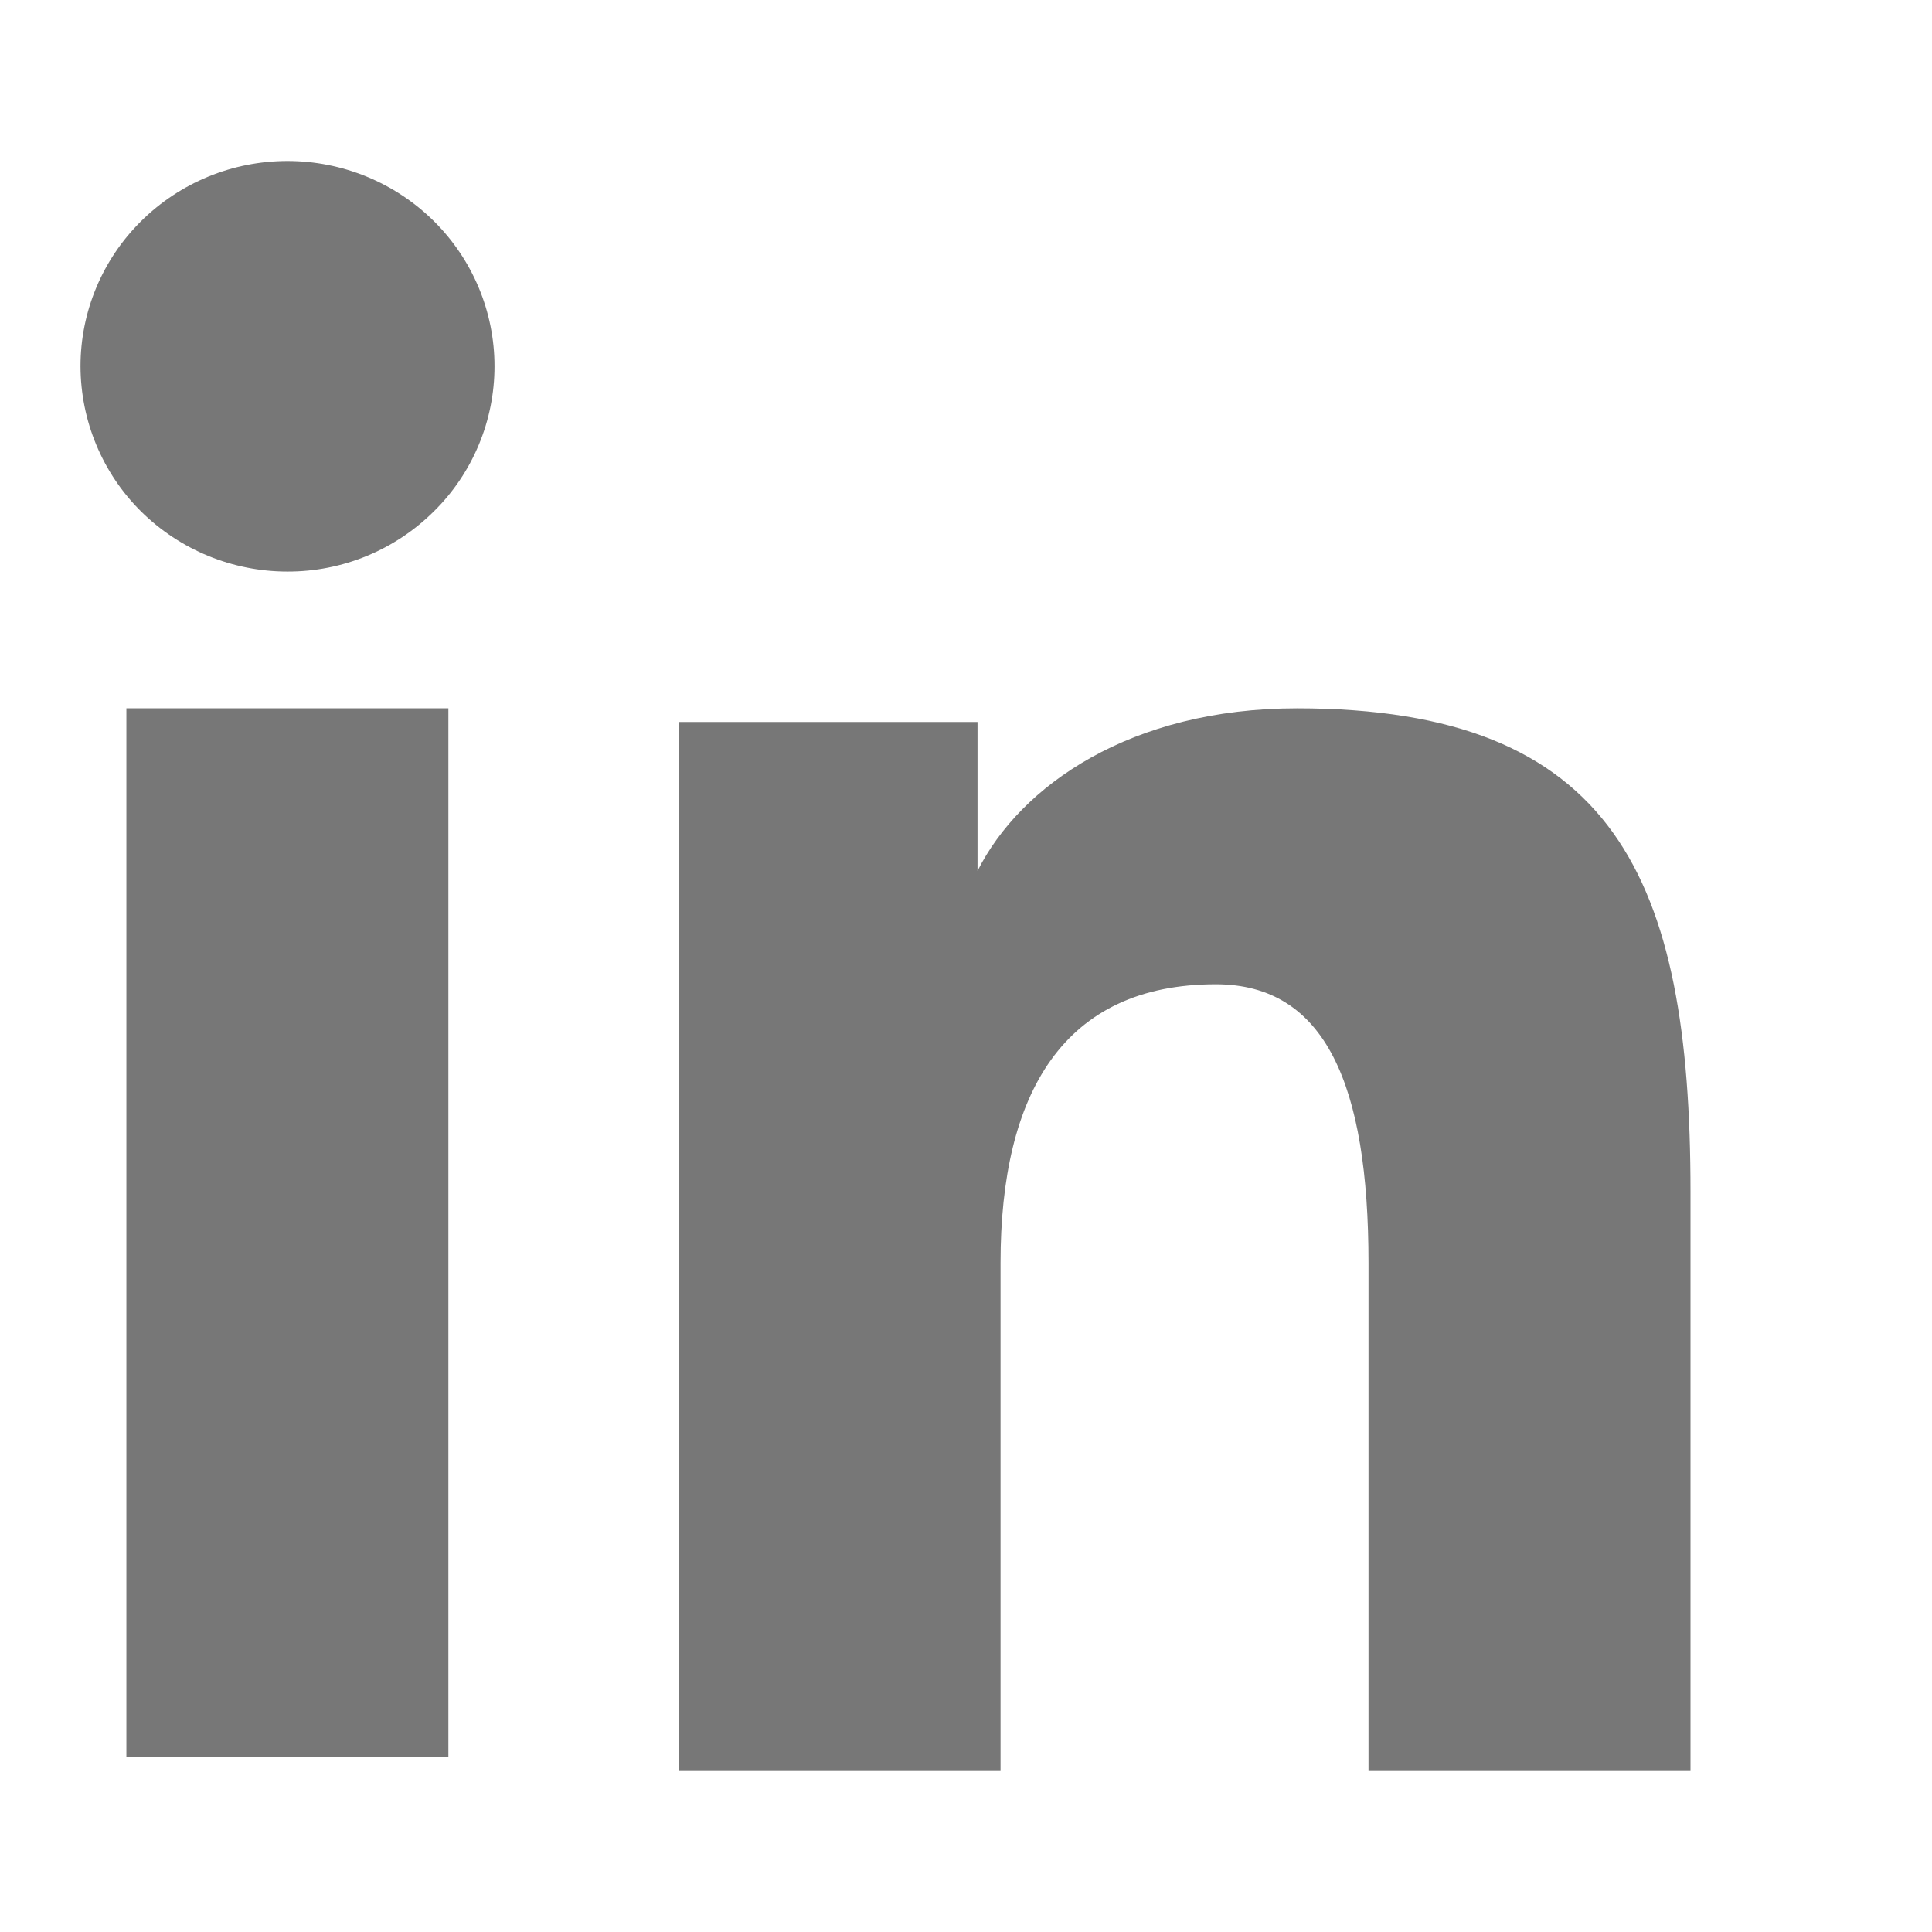 <svg width="24" height="24" viewBox="0 0 24 24" fill="none" xmlns="http://www.w3.org/2000/svg">
<g clip-path="url(#clip0_2262_597)">
<path fill-rule="evenodd" clip-rule="evenodd" d="M8.429 8.969H12.143V10.819C12.678 9.755 14.05 8.799 16.111 8.799C20.062 8.799 21 10.917 21 14.803V22H17V15.688C17 13.475 16.465 12.227 15.103 12.227C13.214 12.227 12.429 13.572 12.429 15.687V22H8.429V8.969V8.969ZM1.57 21.83H5.57V8.799H1.57V21.83V21.83ZM6.143 4.55C6.143 4.885 6.077 5.217 5.947 5.527C5.818 5.836 5.629 6.117 5.39 6.352C4.906 6.833 4.252 7.102 3.57 7.1C2.889 7.1 2.236 6.831 1.752 6.353C1.514 6.117 1.325 5.836 1.196 5.526C1.067 5.217 1.001 4.885 1 4.55C1 3.873 1.27 3.225 1.753 2.747C2.237 2.268 2.89 2 3.571 2C4.253 2 4.907 2.269 5.39 2.747C5.872 3.225 6.143 3.873 6.143 4.55Z" fill="#777777"/>
</g>
<defs>
<clipPath id="clip0_2262_597">
<rect width="24" height="24" fill="white"/>
</clipPath>
</defs>
</svg>
